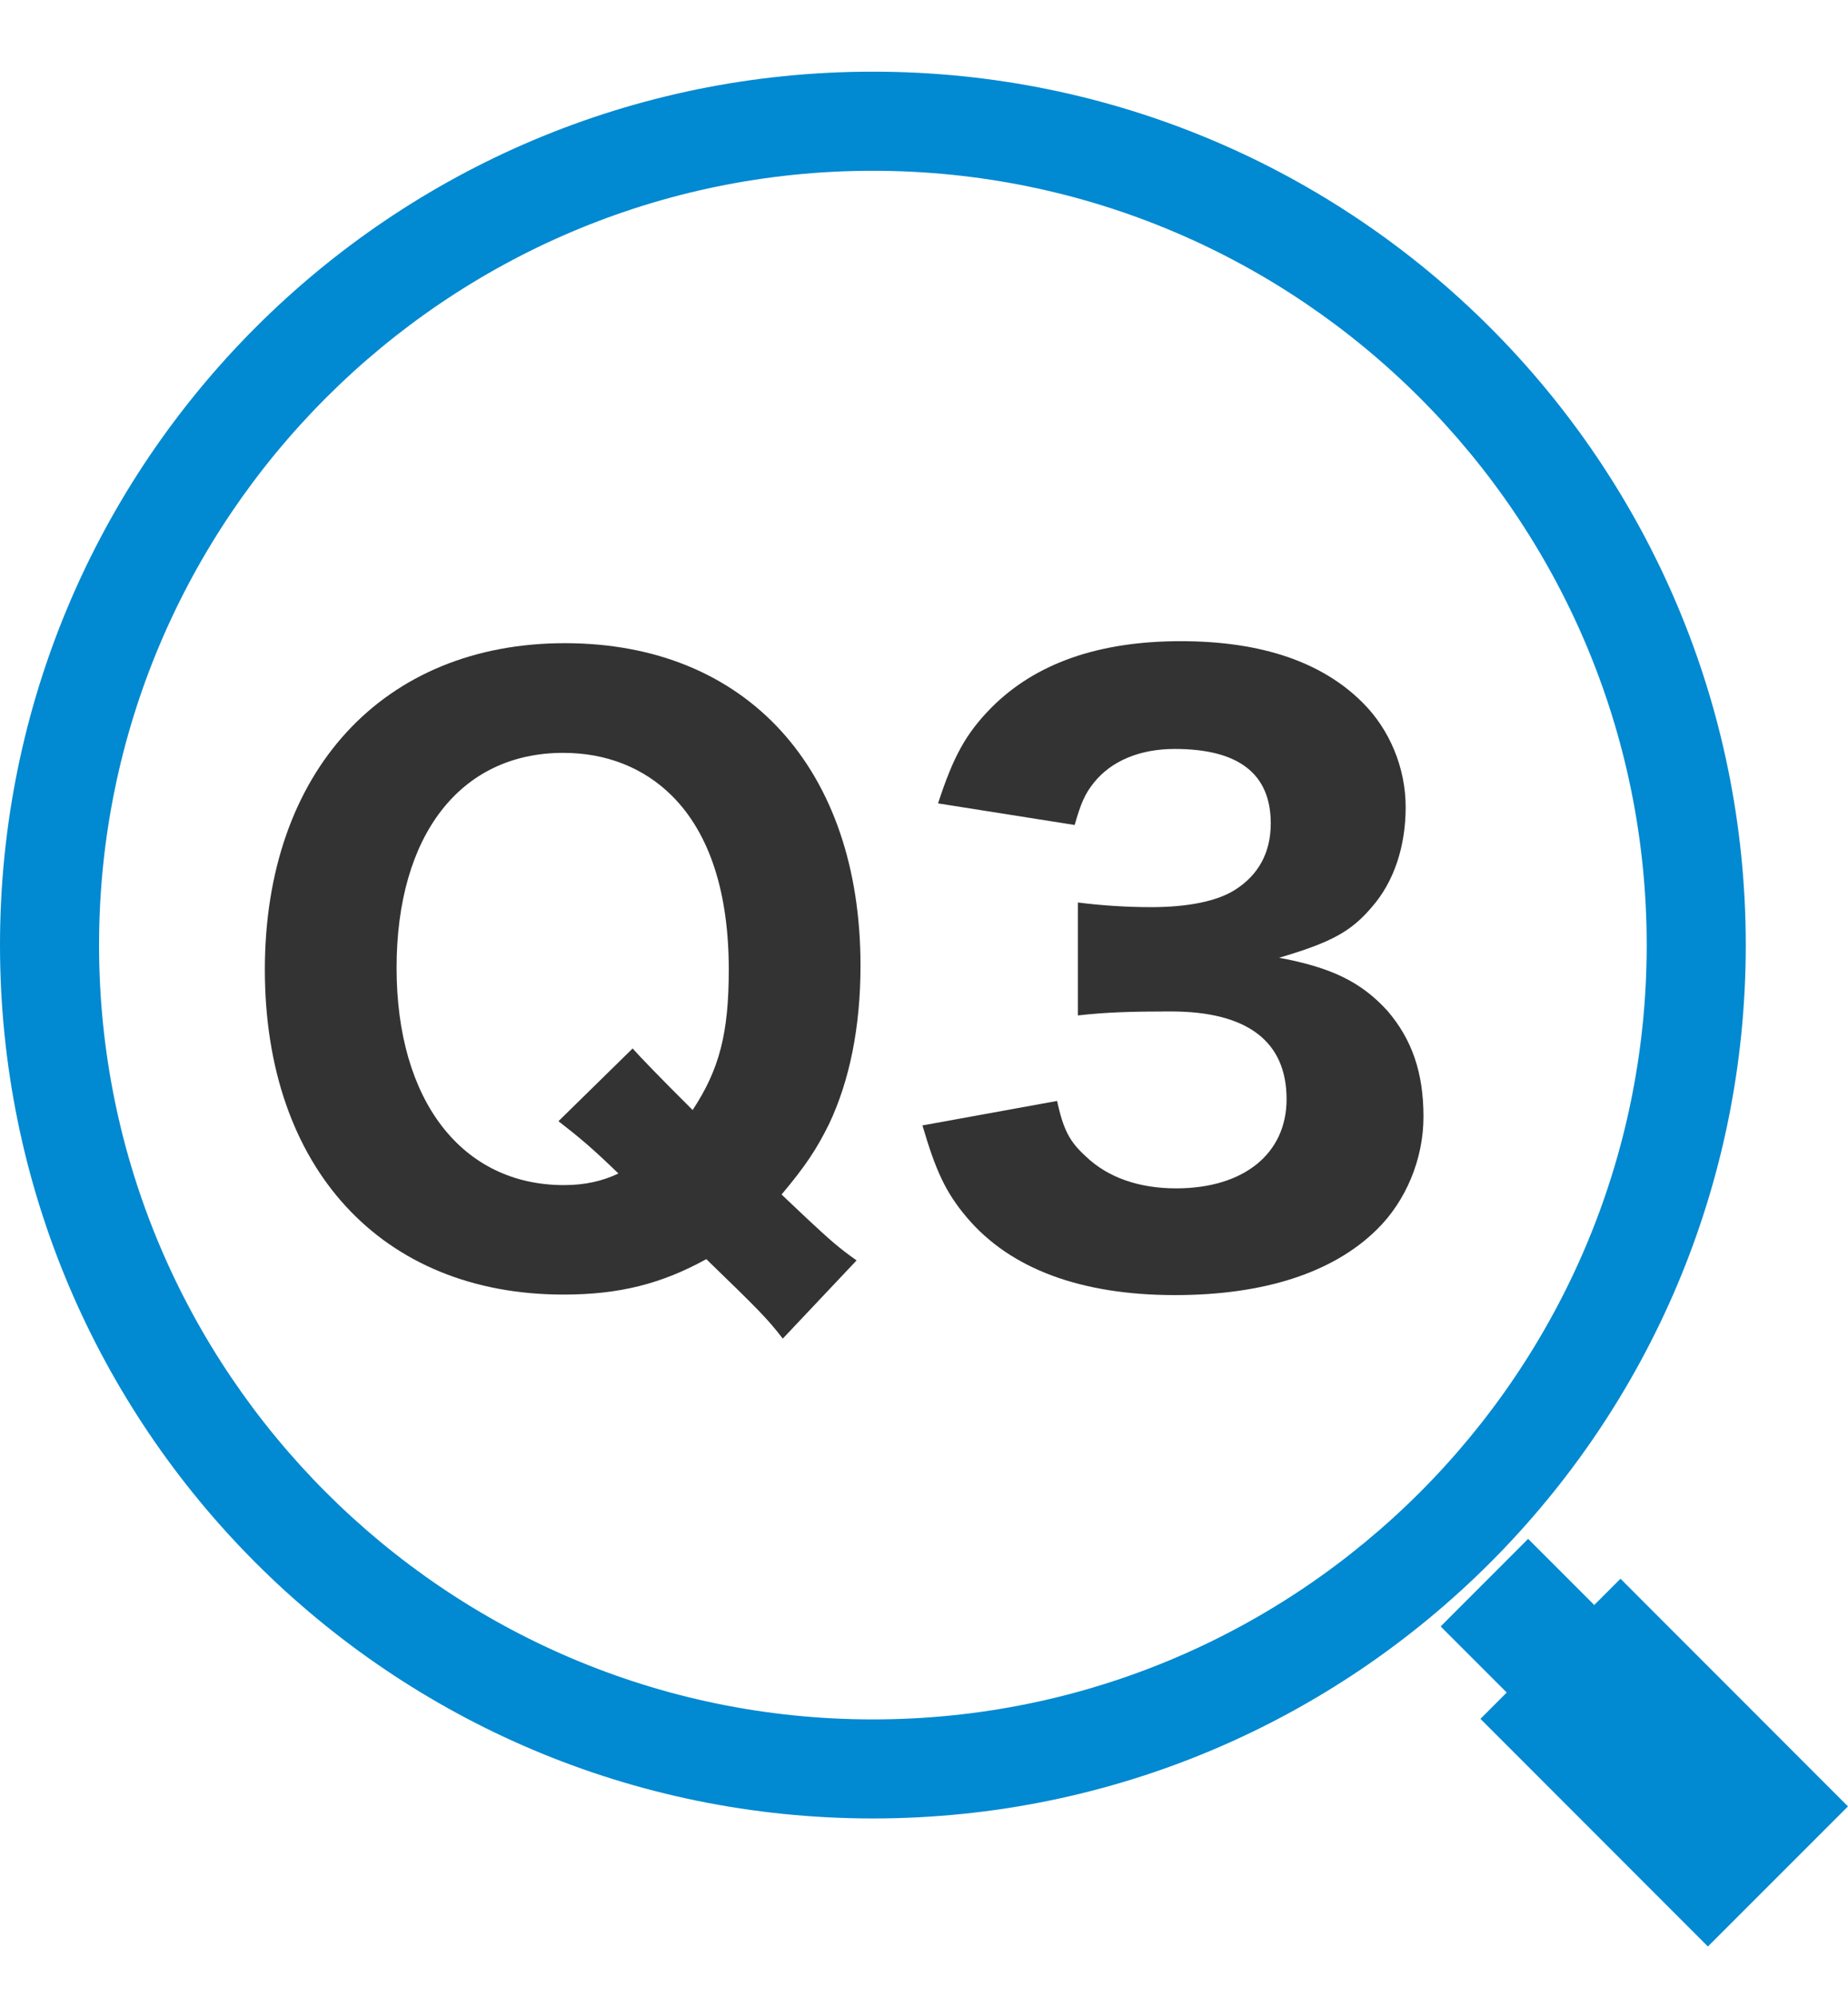 <svg width="25" height="27" viewBox="0 0 25 27" fill="none" xmlns="http://www.w3.org/2000/svg">
<g clip-path="url(#clip0_2422_855)">
<path d="M10.593 18.103C10.385 17.831 10.251 17.698 9.555 17.024C8.952 17.356 8.383 17.503 7.622 17.503C5.161 17.503 3.583 15.789 3.583 13.11C3.583 10.43 5.184 8.696 7.642 8.696C10.101 8.696 11.641 10.397 11.641 13.056C11.641 13.876 11.497 14.603 11.216 15.196C11.048 15.537 10.894 15.769 10.573 16.15L10.924 16.482C11.216 16.753 11.34 16.867 11.588 17.041L10.589 18.099L10.593 18.103ZM8.56 14.178C8.644 14.272 8.912 14.553 9.37 15.008C9.732 14.459 9.859 13.97 9.859 13.11C9.859 12.071 9.602 11.271 9.093 10.762C8.707 10.377 8.198 10.179 7.619 10.179C6.229 10.179 5.365 11.291 5.365 13.086C5.365 14.881 6.249 16.023 7.629 16.023C7.91 16.023 8.148 15.97 8.366 15.866C8.024 15.534 7.837 15.377 7.555 15.159L8.563 14.171L8.56 14.178Z" fill="#333333"/>
<path d="M14.3 14.884C14.384 15.27 14.468 15.434 14.685 15.631C14.987 15.923 15.412 16.067 15.911 16.067C16.826 16.067 17.405 15.598 17.405 14.861C17.405 14.081 16.876 13.675 15.838 13.675C15.318 13.675 14.967 13.685 14.582 13.729V12.202C14.893 12.242 15.245 12.265 15.57 12.265C16.079 12.265 16.474 12.182 16.712 12.028C17.023 11.83 17.191 11.529 17.191 11.133C17.191 10.46 16.755 10.126 15.891 10.126C15.412 10.126 15.03 10.293 14.799 10.581C14.675 10.735 14.622 10.862 14.538 11.154L12.69 10.862C12.897 10.229 13.065 9.918 13.416 9.563C14.009 8.97 14.86 8.669 15.972 8.669C17.083 8.669 17.894 8.96 18.433 9.499C18.798 9.861 19.016 10.38 19.016 10.912C19.016 11.445 18.858 11.921 18.56 12.262C18.279 12.594 18.011 12.741 17.304 12.949C18.021 13.083 18.416 13.28 18.768 13.665C19.099 14.05 19.257 14.496 19.257 15.099C19.257 15.671 19.019 16.241 18.624 16.626C18.031 17.209 17.097 17.51 15.895 17.51C14.629 17.51 13.671 17.158 13.081 16.462C12.79 16.12 12.656 15.819 12.479 15.216L14.307 14.884H14.3Z" fill="#333333"/>
<path d="M11.808 2.309C17.582 2.309 22.277 7.004 22.277 12.778C22.277 18.552 17.582 23.247 11.808 23.247C6.035 23.247 1.34 18.548 1.34 12.778C1.34 7.008 6.035 2.309 11.808 2.309ZM11.808 0.969C5.285 0.969 0 6.254 0 12.778C0 19.302 5.285 24.586 11.808 24.586C18.332 24.586 23.617 19.302 23.617 12.778C23.617 6.254 18.329 0.969 11.808 0.969Z" fill="#0189D1"/>
<path d="M20.081 21.398L23.158 24.473" stroke="#0189D1" stroke-width="1.674" stroke-miterlimit="10"/>
<path d="M20.975 22.292L24.052 25.37" stroke="#0189D1" stroke-width="2.679" stroke-miterlimit="10"/>
</g>
<defs>
<clipPath id="clip0_2422_855">
<rect width="25" height="25.348" fill="white" transform="translate(0 0.969)"/>
</clipPath>
</defs>
</svg>
